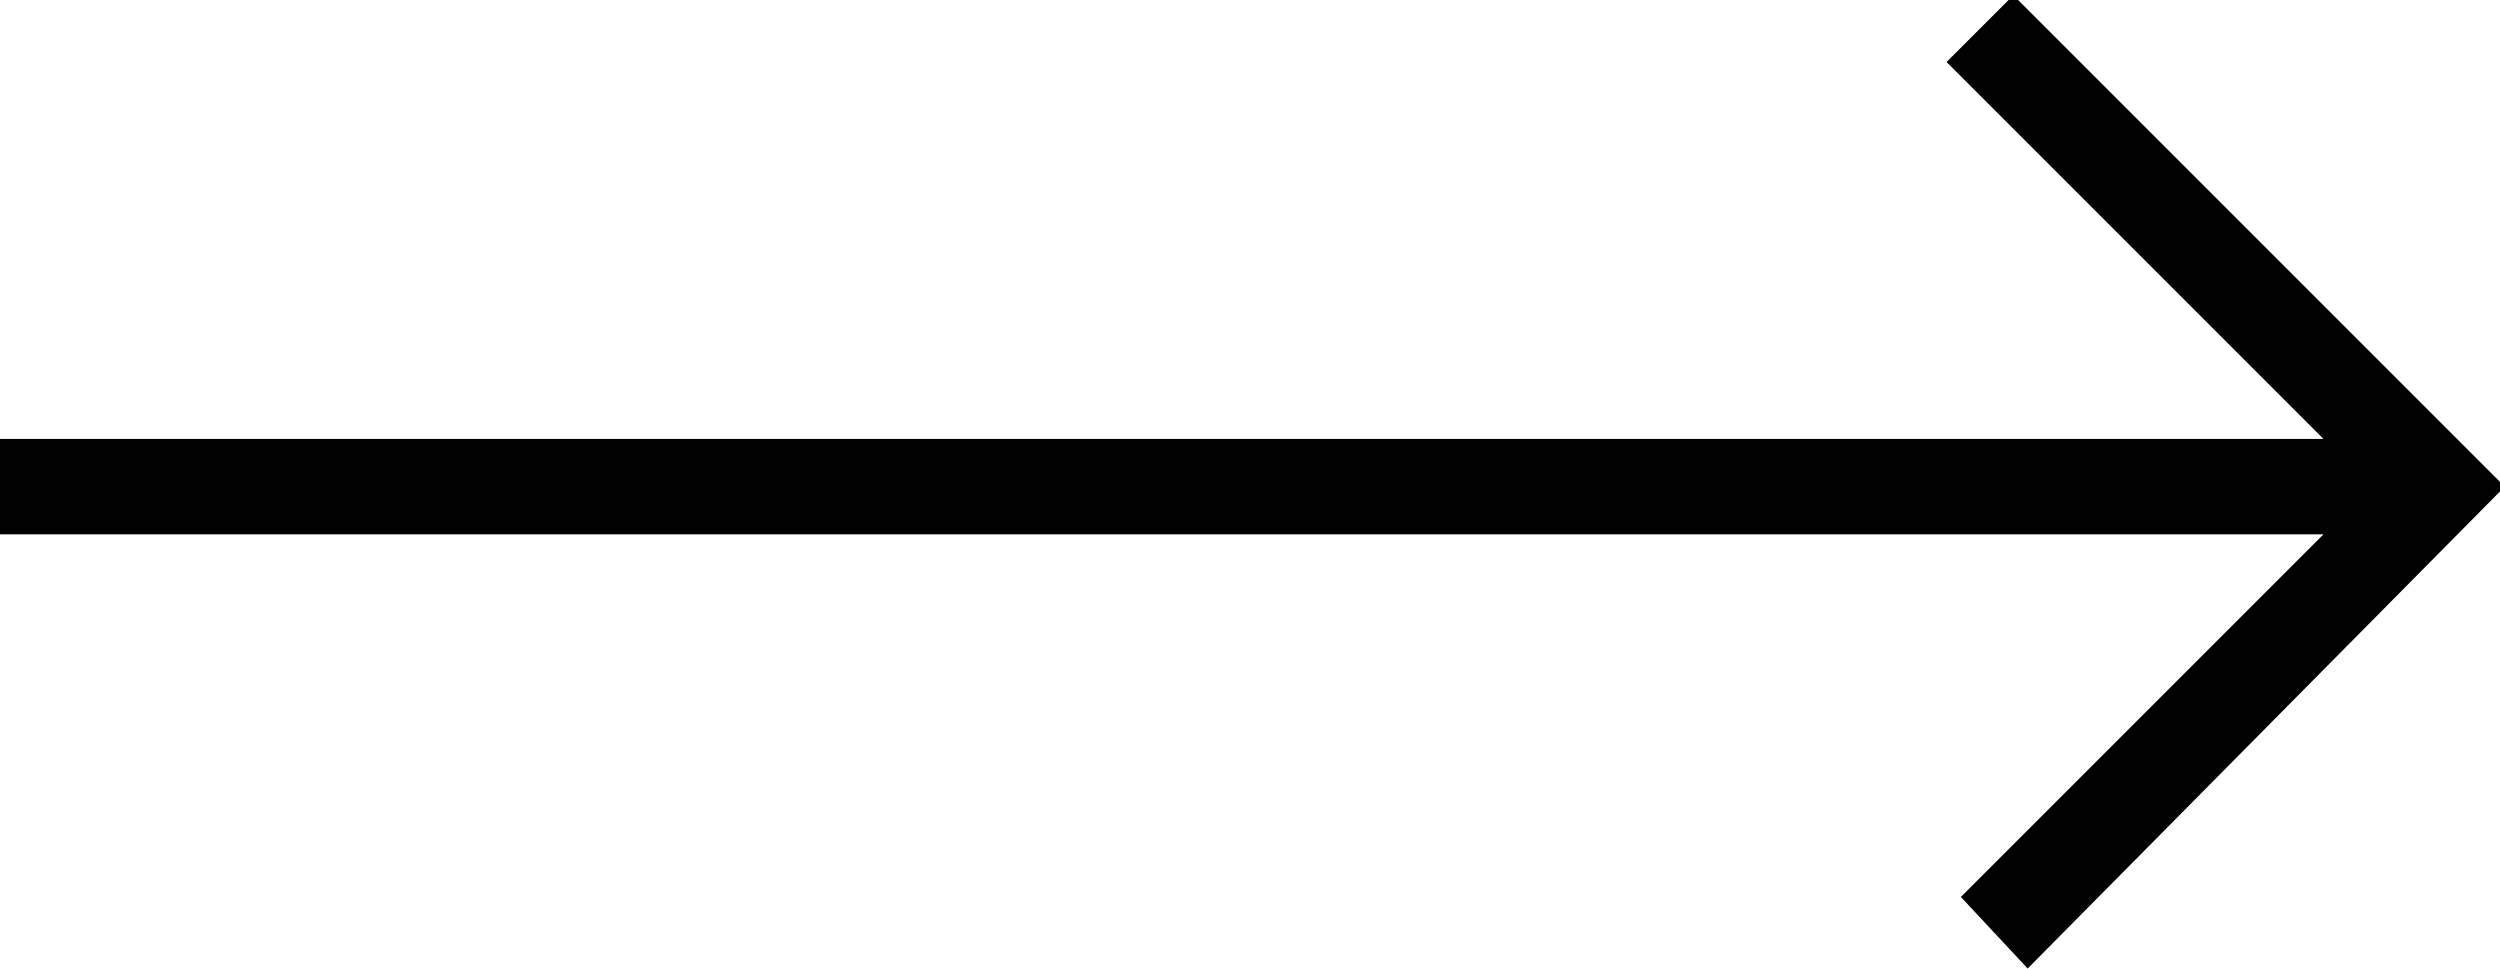 <?xml version="1.0" encoding="utf-8"?>
<!-- Generator: Adobe Illustrator 22.0.1, SVG Export Plug-In . SVG Version: 6.00 Build 0)  -->
<svg version="1.1" id="Ebene_1" xmlns="http://www.w3.org/2000/svg" xmlns:xlink="http://www.w3.org/1999/xlink" x="0px" y="0px"
	 viewBox="0 0 52.4 20.3" style="enable-background:new 0 0 52.4 20.3;" xml:space="preserve">
<polygon points="42.2,-0.1 40.8,1.3 48.7,9.2 0,9.2 0,11.2 48.7,11.2 41.1,18.8 42.5,20.3 52.5,10.2 "/>
</svg>
